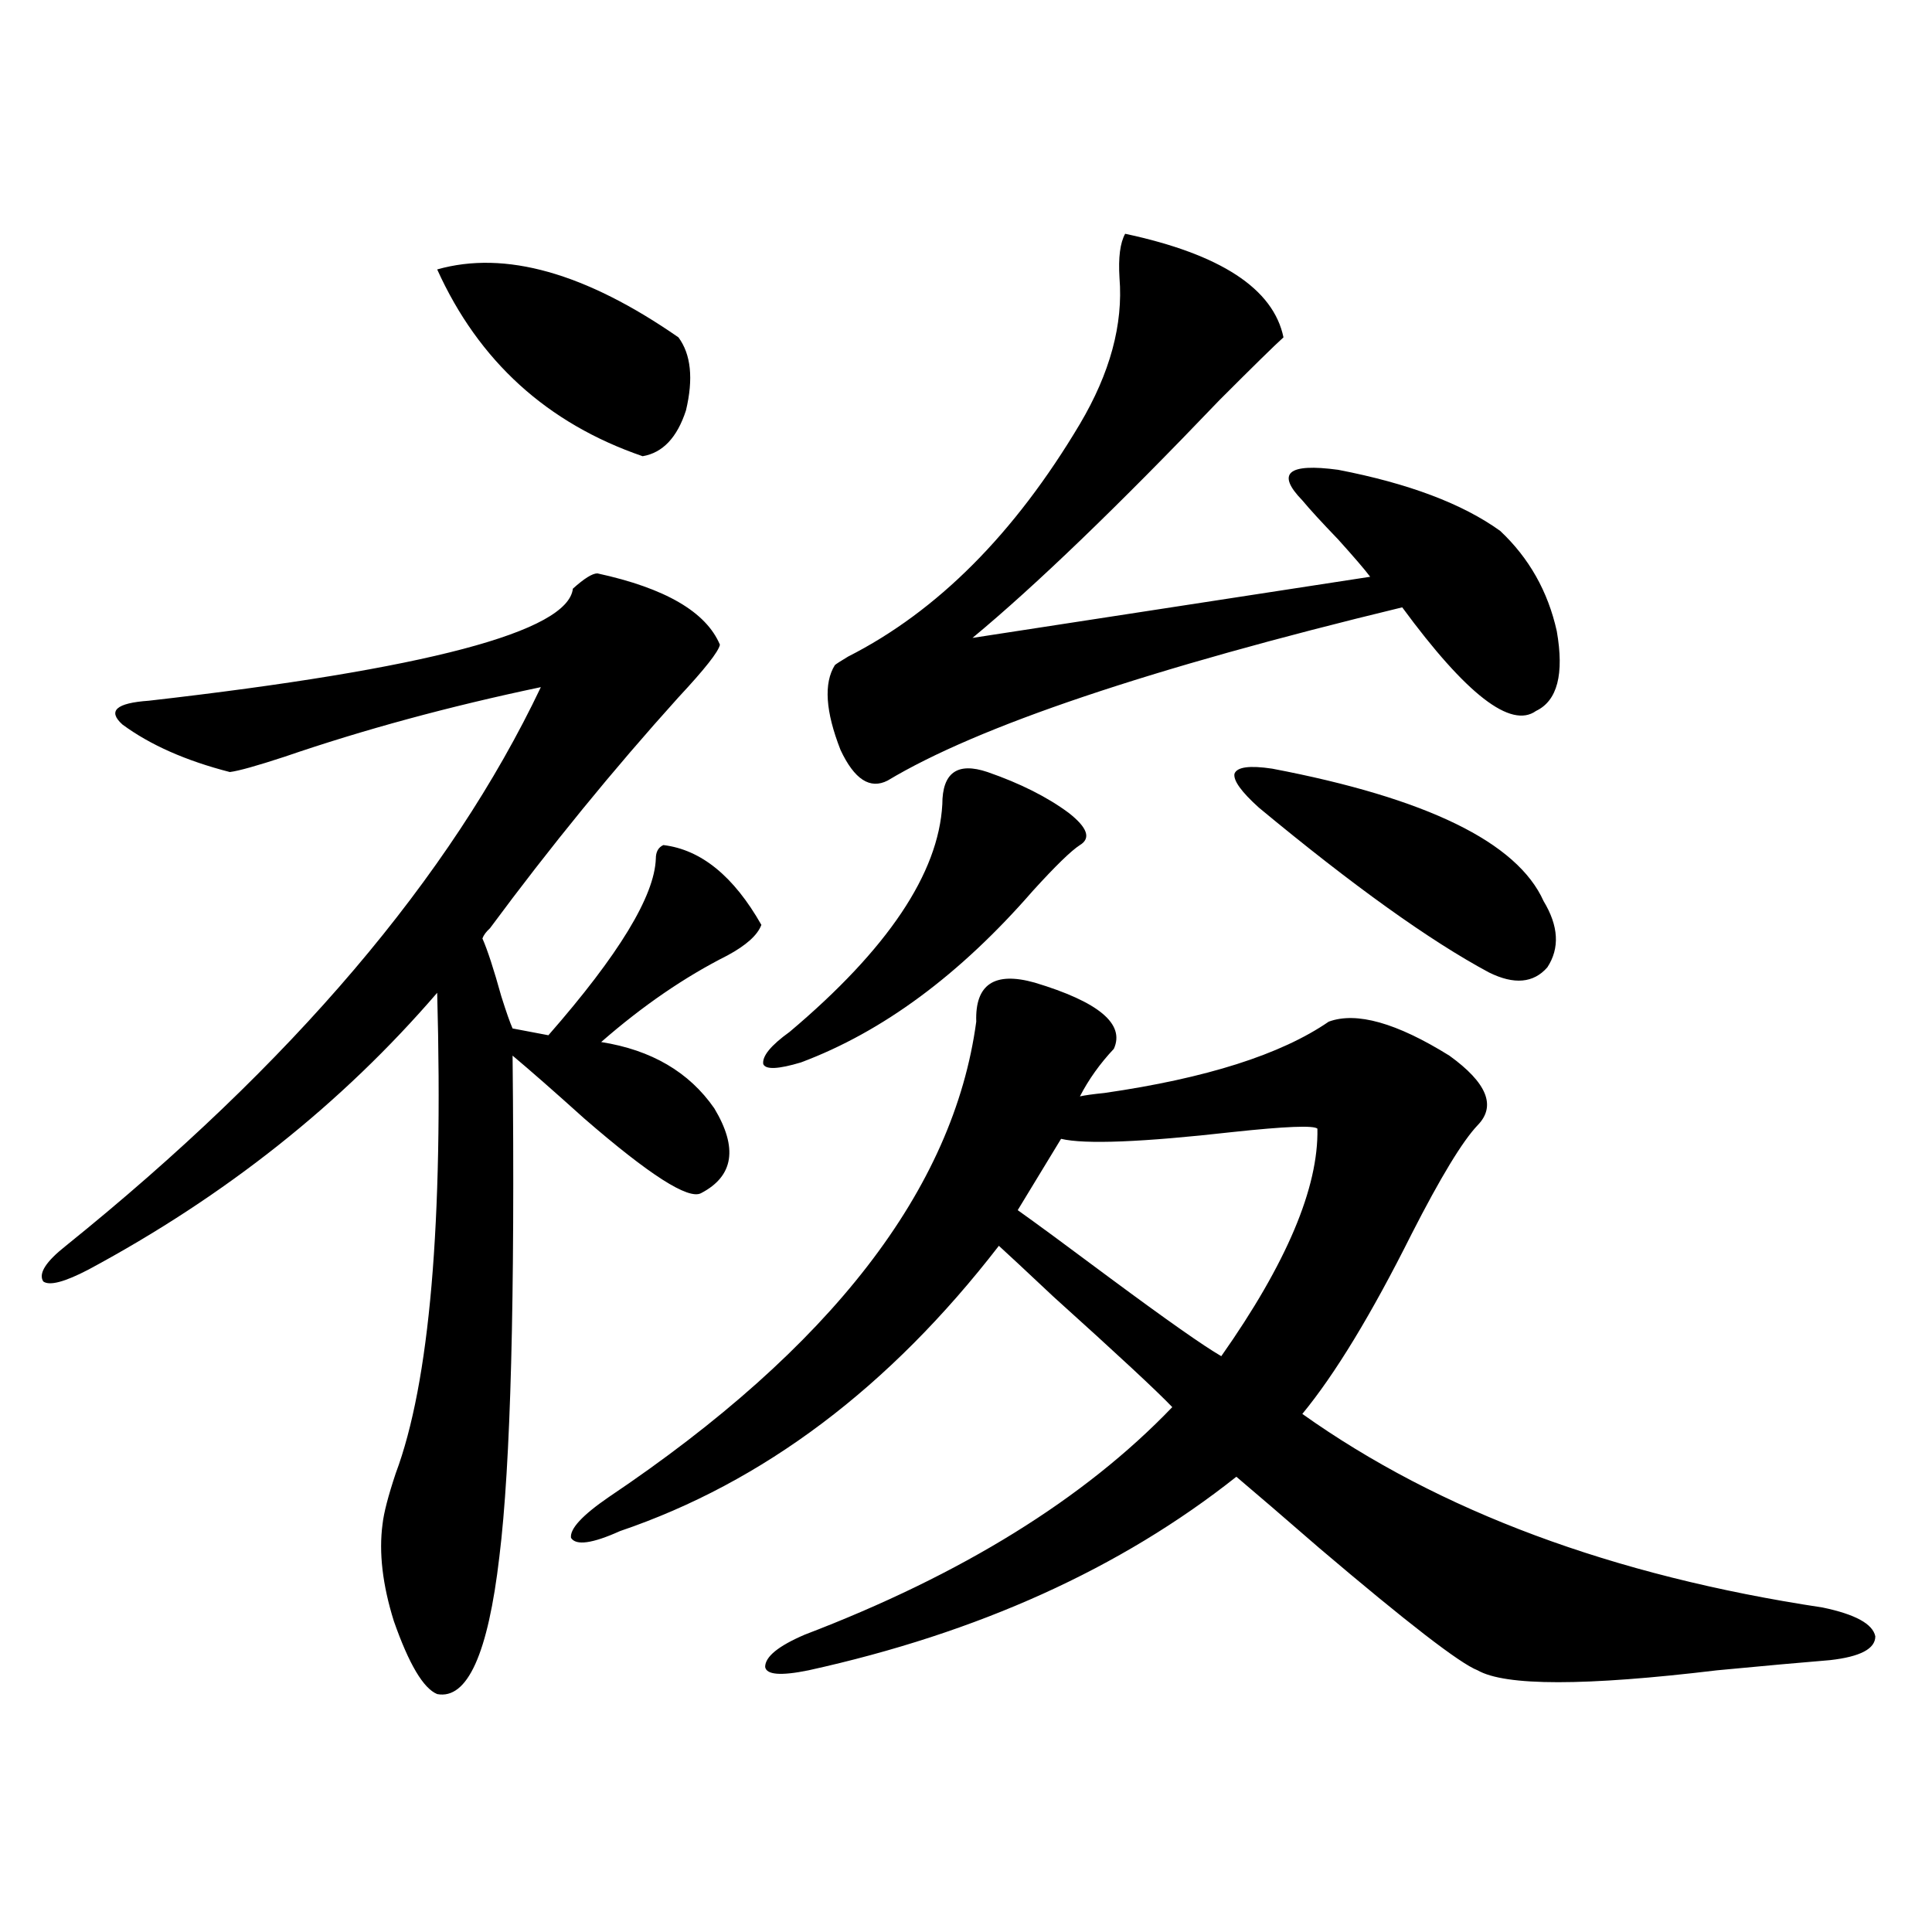 <?xml version="1.0" encoding="utf-8"?>
<!-- Generator: Adobe Illustrator 16.0.0, SVG Export Plug-In . SVG Version: 6.00 Build 0)  -->
<!DOCTYPE svg PUBLIC "-//W3C//DTD SVG 1.1//EN" "http://www.w3.org/Graphics/SVG/1.1/DTD/svg11.dtd">
<svg version="1.1" id="图层_1" xmlns="http://www.w3.org/2000/svg" xmlns:xlink="http://www.w3.org/1999/xlink" x="0px" y="0px"
	 width="1000px" height="1000px" viewBox="0 0 1000 1000" enable-background="new 0 0 1000 1000" xml:space="preserve">
<path d="M309.212,296.781c35.121,7.622,56.249,19.927,63.413,36.914c-0.655,3.516-7.805,12.607-21.463,27.246
	c-33.825,37.505-66.34,77.344-97.559,119.531c-1.951,1.758-3.262,3.516-3.902,5.273c2.592,5.864,5.854,15.82,9.756,29.883
	c2.592,8.213,4.543,13.774,5.854,16.699l18.536,3.516c36.417-41.597,54.953-72.07,55.608-91.406c0-3.516,1.296-5.85,3.902-7.031
	c19.512,2.349,36.417,16.123,50.73,41.309c-1.951,5.273-7.805,10.547-17.561,15.82c-22.118,11.138-43.901,26.079-65.364,44.824
	c26.006,4.106,45.518,15.532,58.535,34.277c12.348,20.518,10.076,35.156-6.829,43.945c-6.509,3.516-26.676-9.365-60.486-38.672
	c-15.609-14.063-27.972-24.897-37.072-32.52c1.296,125.396-0.976,211.816-6.829,259.277c-5.854,50.387-16.585,74.117-32.194,71.191
	c-7.164-2.938-14.634-15.531-22.438-37.793c-5.854-18.745-7.805-35.444-5.854-50.098c0.641-5.85,2.927-14.639,6.829-26.367
	c17.561-46.87,24.71-129.775,21.463-248.73c-49.435,57.432-109.601,105.181-180.483,143.262
	c-12.362,6.455-20.167,8.501-23.414,6.152c-2.606-4.092,1.296-10.244,11.707-18.457c117.07-94.331,199.02-190.723,245.848-289.16
	c-47.483,9.971-91.705,21.973-132.68,36.035c-14.313,4.697-23.749,7.334-28.292,7.91c-22.773-5.85-41.31-14.063-55.608-24.609
	c-7.805-7.031-3.262-11.123,13.658-12.305c143.731-16.396,216.9-35.732,219.507-58.008
	C302.383,299.418,306.605,296.781,309.212,296.781z M226.287,139.457c35.121-9.956,76.736,1.758,124.875,35.156
	c6.494,8.789,7.805,21.396,3.902,37.793c-4.558,14.063-12.042,21.973-22.438,23.73C283.191,219.149,247.75,186.918,226.287,139.457z
	 M535.548,508.598c33.17,9.971,46.828,21.396,40.975,34.277c-7.164,7.622-13.018,15.82-17.561,24.609
	c2.592-0.576,6.829-1.167,12.683-1.758c52.682-7.607,91.37-19.912,116.095-36.914c14.299-5.273,35.121,0.591,62.438,17.578
	c19.512,14.063,24.39,26.079,14.634,36.035c-7.805,8.213-19.191,26.958-34.146,56.25c-20.822,41.611-39.679,72.661-56.584,93.164
	c70.883,50.4,160.637,83.799,269.262,100.195c16.905,3.516,26.006,8.487,27.316,14.941c0,6.441-7.805,10.547-23.414,12.305
	c-14.313,1.168-33.825,2.926-58.535,5.273c-68.291,8.199-109.601,8.199-123.899,0c-9.115-3.516-36.432-24.609-81.949-63.281
	c-18.216-15.82-32.529-28.125-42.926-36.914C580.09,811.82,506.28,845.219,418.478,864.555c-14.313,2.926-21.798,2.335-22.438-1.758
	c0-5.273,6.829-10.849,20.487-16.699c81.294-31.05,144.707-70.313,190.239-117.773c-7.805-8.198-28.292-27.246-61.462-57.129
	c-14.969-14.063-24.39-22.852-28.292-26.367c-56.584,73.252-121.948,122.471-196.093,147.656
	c-14.313,6.455-22.773,7.622-25.365,3.516c-0.655-4.683,5.854-11.714,19.512-21.094c115.119-77.344,178.532-159.37,190.239-246.094
	C504.649,509.477,514.726,502.748,535.548,508.598z M511.158,399.613c16.905,5.864,30.884,12.896,41.95,21.094
	c9.756,7.622,11.707,13.184,5.854,16.699c-4.558,2.939-12.683,10.85-24.39,23.73c-37.728,43.369-77.727,72.949-119.997,88.77
	c-11.707,3.516-18.216,3.818-19.512,0.879c-0.655-4.092,3.902-9.668,13.658-16.699c50.73-42.764,77.071-82.026,79.022-117.773
	C487.744,399.916,495.549,394.34,511.158,399.613z M582.376,121c49.42,10.547,76.736,28.428,81.949,53.613
	c-4.558,4.106-15.609,14.941-33.17,32.52c-52.682,55.083-95.287,96.104-127.802,123.047l205.849-31.641
	c-2.606-3.516-8.14-9.956-16.585-19.336c-8.46-8.789-14.634-15.518-18.536-20.215c-13.658-14.063-7.484-19.336,18.536-15.82
	c36.417,7.031,64.389,17.578,83.9,31.641c14.954,14.063,24.71,31.353,29.268,51.855c3.902,22.275,0.32,36.035-10.731,41.309
	c-13.018,9.38-36.097-8.486-69.267-53.613C595.059,346,506.28,375.883,459.452,404.008c-9.115,4.697-17.24-0.576-24.39-15.82
	c-7.805-19.912-8.78-34.565-2.927-43.945c0.641-0.576,2.927-2.046,6.829-4.395c46.173-23.428,86.172-63.569,119.997-120.41
	c15.609-26.367,22.438-51.553,20.487-75.586C578.794,133.305,579.77,125.697,582.376,121z M681.886,584.184
	c-1.951-1.758-16.585-1.167-43.901,1.758c-46.828,5.273-76.431,6.455-88.778,3.516l-22.438,36.914
	c9.101,6.455,25.03,18.169,47.804,35.156c29.268,21.685,48.444,35.156,57.56,40.43C665.941,653.92,682.526,614.657,681.886,584.184z
	 M658.472,397.855c79.998,15.244,126.826,38.096,140.484,68.555c7.805,12.896,8.445,24.321,1.951,34.277
	c-7.164,8.213-17.24,9.092-30.243,2.637c-30.578-16.396-70.242-44.824-119.021-85.254c-9.115-8.198-13.338-14.063-12.683-17.578
	C640.256,396.977,646.765,396.098,658.472,397.855z"/>
</svg>
